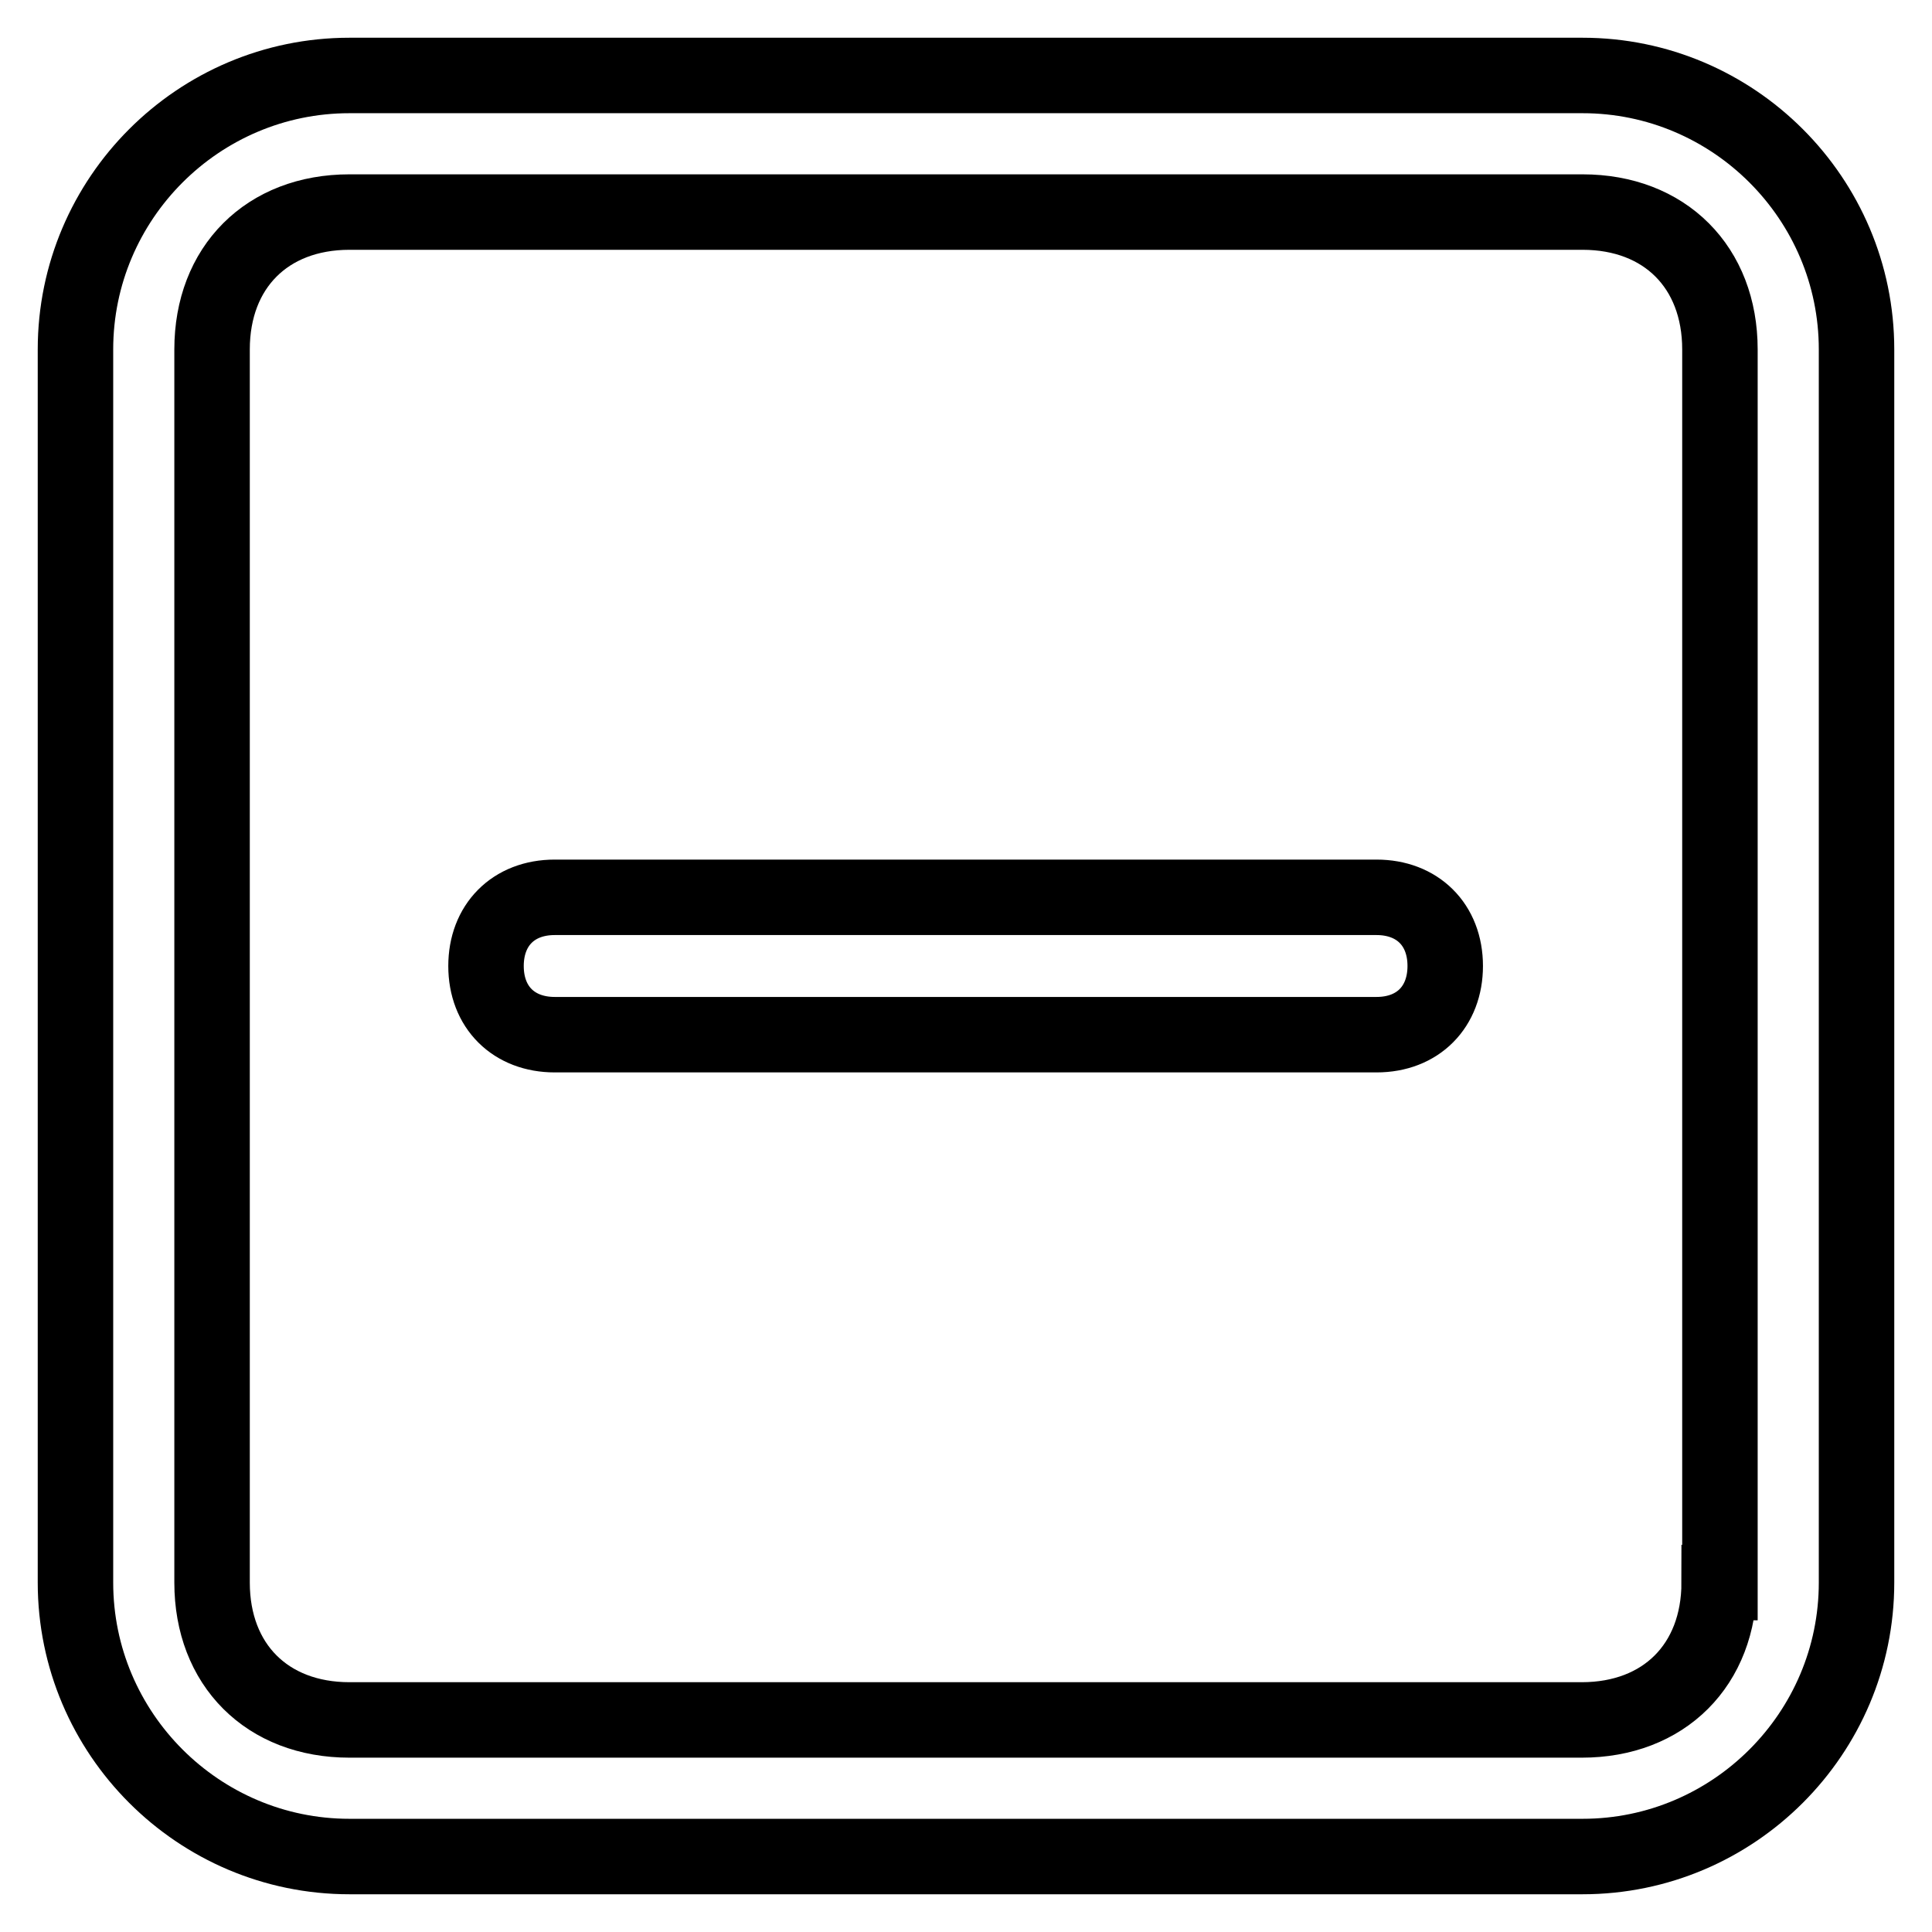 <?xml version="1.0" encoding="utf-8"?>
<!-- Svg Vector Icons : http://www.onlinewebfonts.com/icon -->
<!DOCTYPE svg PUBLIC "-//W3C//DTD SVG 1.1//EN" "http://www.w3.org/Graphics/SVG/1.1/DTD/svg11.dtd">
<svg version="1.1" xmlns="http://www.w3.org/2000/svg" xmlns:xlink="http://www.w3.org/1999/xlink" x="0px" y="0px" viewBox="0 0 256 256" enable-background="new 0 0 256 256" xml:space="preserve">
<g> <path stroke-width="10" fill-opacity="0" stroke="#000000"  d="M209.7,10H46.3C26.3,10,10,26.3,10,46.3v163.4c0,20,16.3,36.3,36.3,36.3h163.4c20,0,36.3-16.3,36.3-36.3 V46.3C246,26.3,229.7,10,209.7,10z M227.8,209.7c0,10.9-7.3,18.2-18.2,18.2H46.3c-10.9,0-18.2-7.3-18.2-18.2V46.3 c0-10.9,7.3-18.2,18.2-18.2h163.4c10.9,0,18.2,7.3,18.2,18.2V209.7z M73.5,137.1c-5.4,0-9.1-3.6-9.1-9.1c0-5.4,3.6-9.1,9.1-9.1 h108.9c5.4,0,9.1,3.6,9.1,9.1c0,5.4-3.6,9.1-9.1,9.1H73.5z"/></g>
</svg>